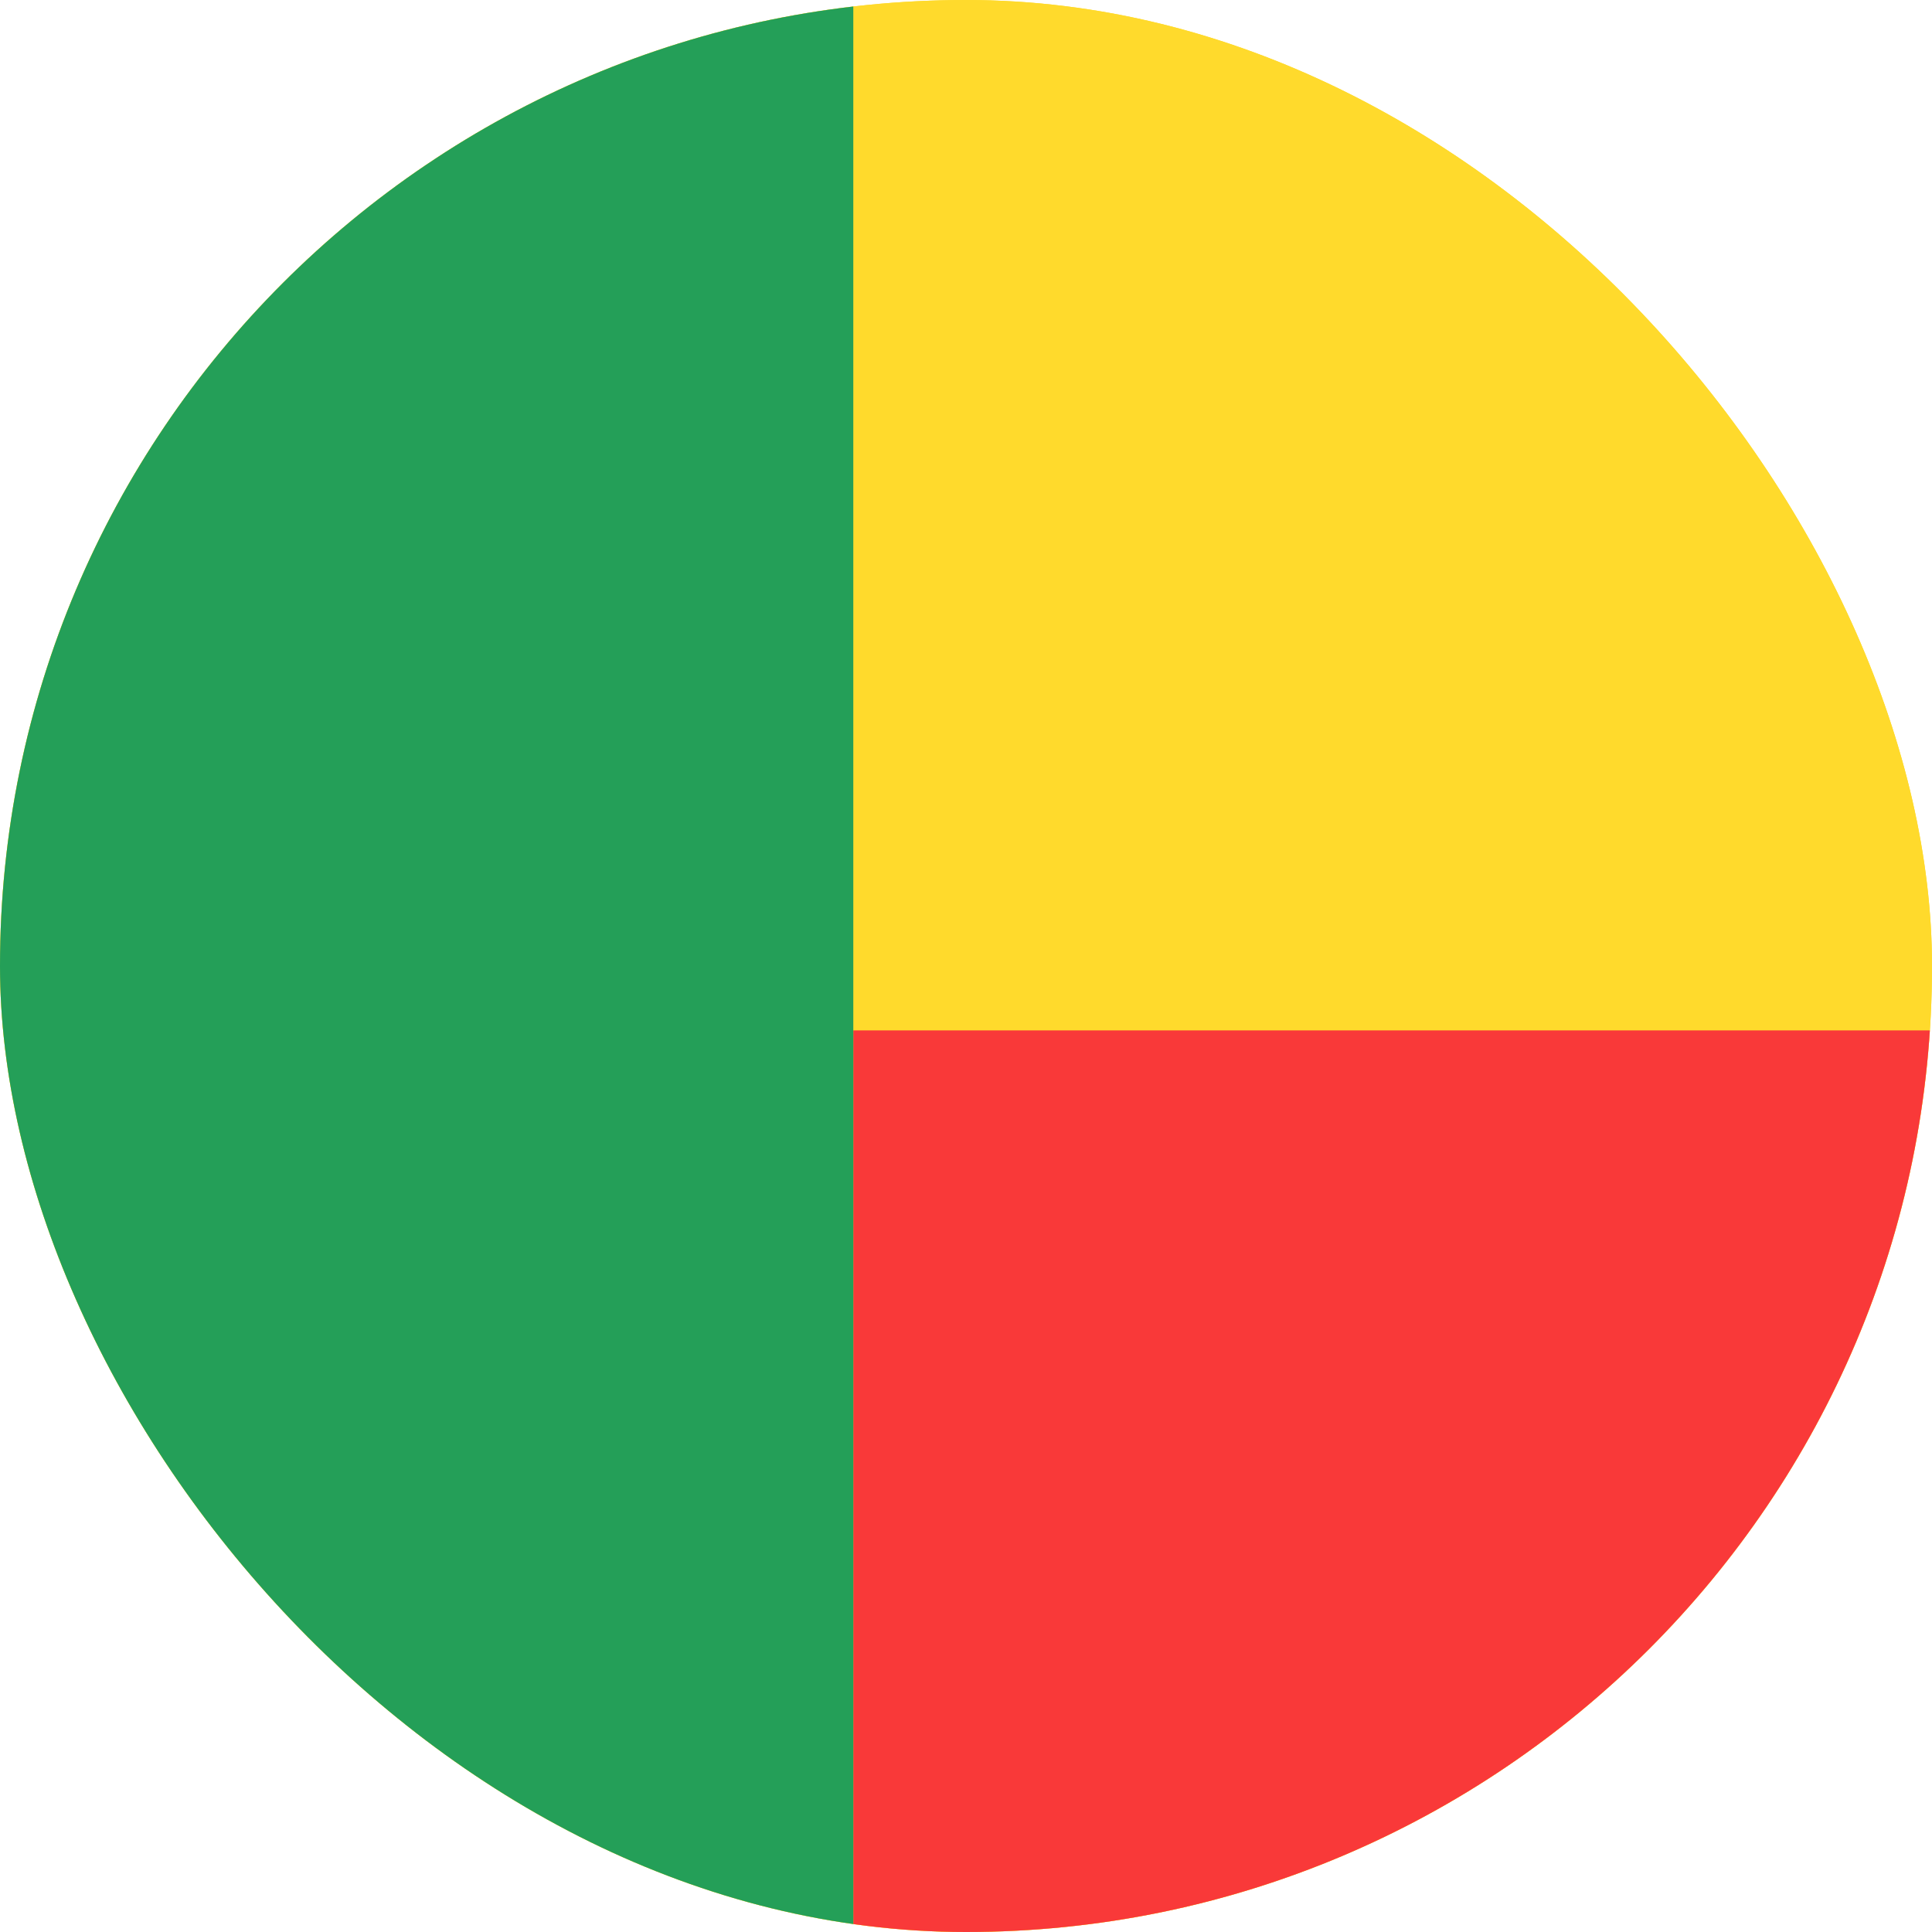 <svg width="15" height="15" viewBox="0 0 15 15" fill="none" xmlns="http://www.w3.org/2000/svg">
<g clip-path="url(#clip0_9503_24743)">
<rect width="15" height="15" rx="7.5" fill="#FFDA2C"/>
<path d="M17.625 0H0.625C-0.48 0 -1.375 0.895 -1.375 2V13C-1.375 14.105 -0.48 15 0.625 15H17.625C18.73 15 19.625 14.105 19.625 13V2C19.625 0.895 18.73 0 17.625 0Z" fill="#FFDA2C"/>
<path fill-rule="evenodd" clip-rule="evenodd" d="M6.625 8H19.625V15H6.625V8Z" fill="#F93939"/>
<path fill-rule="evenodd" clip-rule="evenodd" d="M-1.375 0H6.625V15H-1.375V0Z" fill="#249F58"/>
</g>
<defs>
<clipPath id="clip0_9503_24743">
<rect width="15" height="15" rx="7.5" fill="white"/>
</clipPath>
</defs>
</svg>

